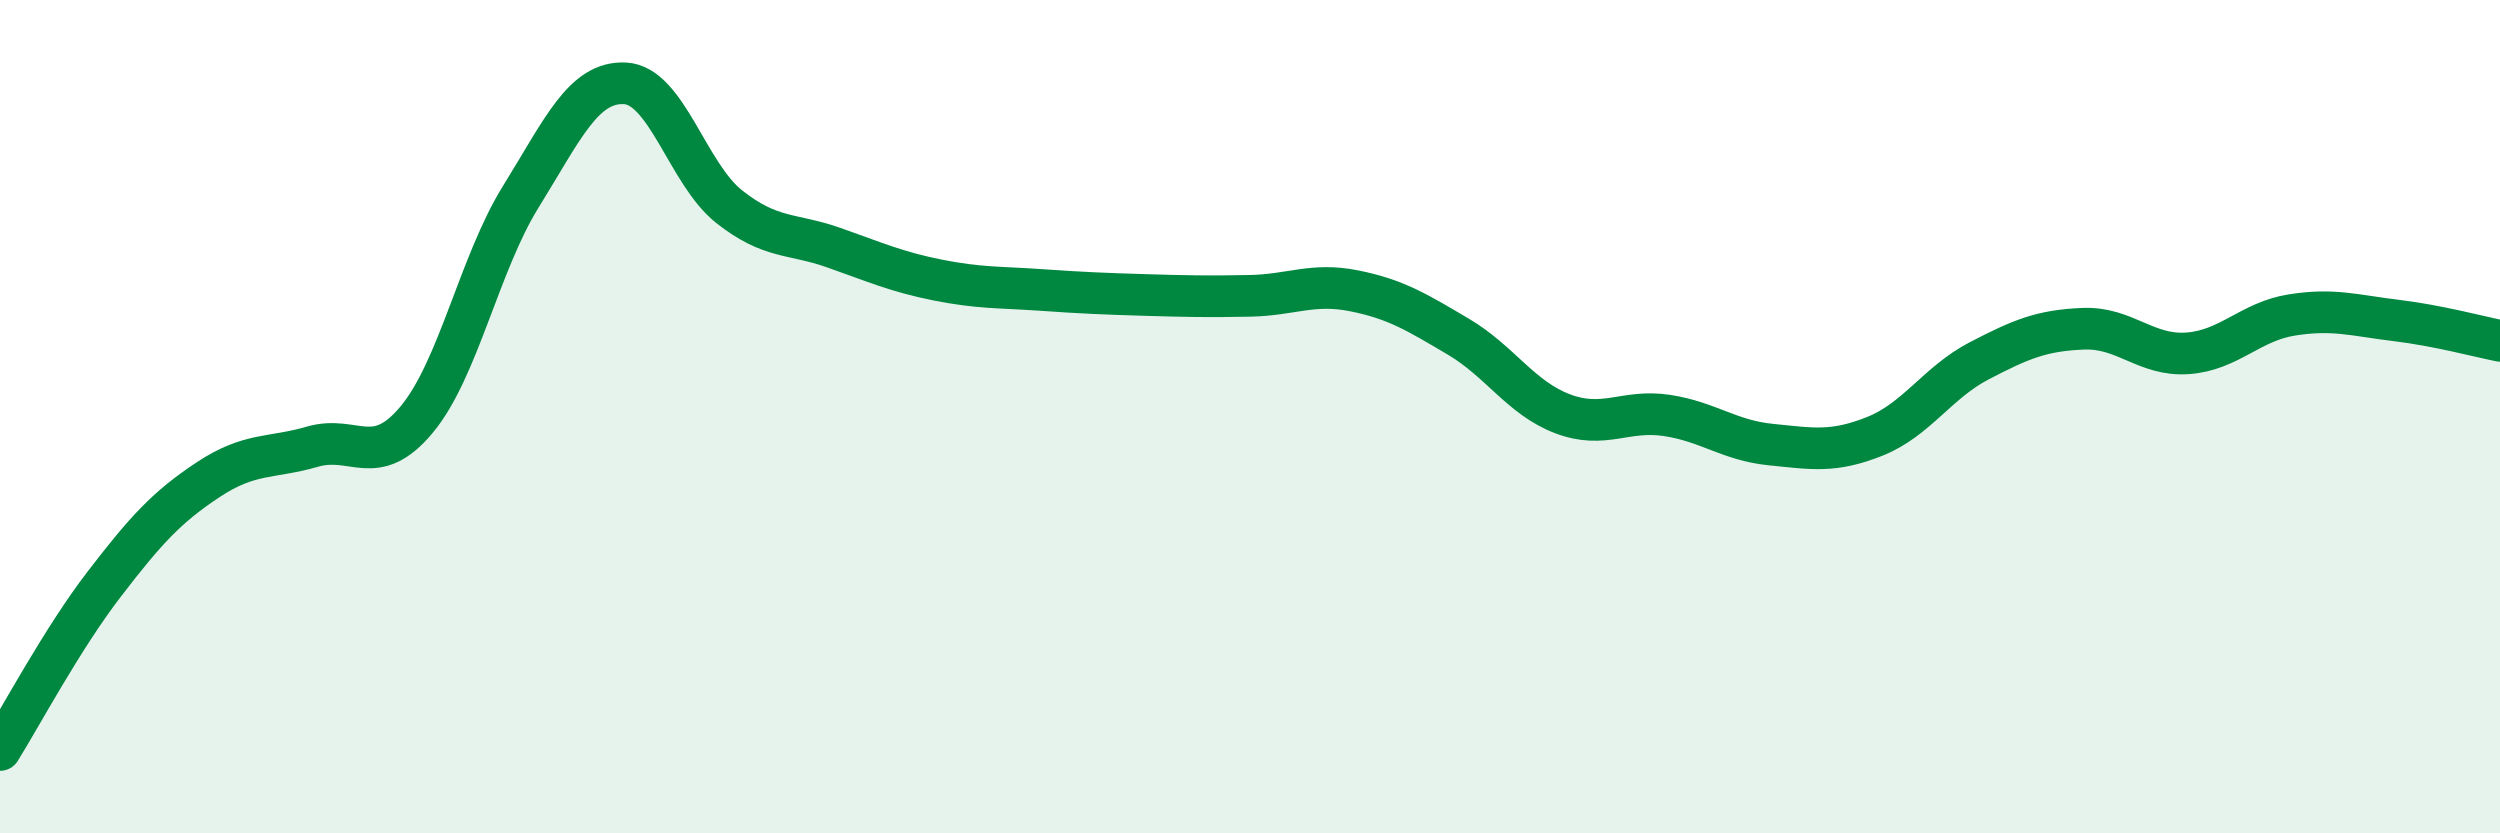 
    <svg width="60" height="20" viewBox="0 0 60 20" xmlns="http://www.w3.org/2000/svg">
      <path
        d="M 0,18 C 0.5,17.2 1.5,15.32 2.5,14.02 C 3.5,12.72 4,12.17 5,11.51 C 6,10.85 6.5,11.01 7.5,10.72 C 8.5,10.43 9,11.27 10,10.07 C 11,8.87 11.5,6.33 12.5,4.72 C 13.5,3.11 14,1.95 15,2 C 16,2.05 16.5,4.17 17.5,4.96 C 18.5,5.75 19,5.59 20,5.94 C 21,6.29 21.5,6.52 22.5,6.72 C 23.5,6.92 24,6.89 25,6.96 C 26,7.03 26.5,7.05 27.5,7.08 C 28.5,7.11 29,7.12 30,7.1 C 31,7.08 31.5,6.78 32.5,6.98 C 33.5,7.18 34,7.49 35,8.08 C 36,8.67 36.5,9.55 37.5,9.93 C 38.5,10.31 39,9.82 40,9.97 C 41,10.12 41.5,10.57 42.5,10.67 C 43.5,10.77 44,10.87 45,10.47 C 46,10.07 46.5,9.18 47.5,8.66 C 48.5,8.14 49,7.93 50,7.89 C 51,7.85 51.5,8.55 52.5,8.48 C 53.5,8.41 54,7.72 55,7.56 C 56,7.4 56.5,7.57 57.5,7.69 C 58.5,7.81 59.5,8.08 60,8.18L60 20L0 20Z"
        fill="#008740"
        opacity="0.1"
        stroke-linecap="round"
        stroke-linejoin="round"
      />
      <path
        d="M 0,18 C 0.5,17.2 1.5,15.32 2.5,14.02 C 3.5,12.72 4,12.17 5,11.51 C 6,10.85 6.5,11.01 7.5,10.72 C 8.5,10.43 9,11.27 10,10.07 C 11,8.87 11.5,6.33 12.5,4.72 C 13.5,3.11 14,1.95 15,2 C 16,2.05 16.5,4.17 17.5,4.96 C 18.5,5.75 19,5.59 20,5.94 C 21,6.29 21.5,6.52 22.5,6.72 C 23.5,6.92 24,6.89 25,6.96 C 26,7.03 26.5,7.05 27.5,7.08 C 28.5,7.11 29,7.12 30,7.1 C 31,7.08 31.5,6.78 32.5,6.98 C 33.5,7.18 34,7.49 35,8.08 C 36,8.67 36.5,9.55 37.5,9.93 C 38.5,10.31 39,9.82 40,9.97 C 41,10.12 41.5,10.57 42.5,10.67 C 43.5,10.77 44,10.87 45,10.47 C 46,10.07 46.5,9.18 47.5,8.66 C 48.5,8.14 49,7.93 50,7.89 C 51,7.85 51.5,8.55 52.5,8.48 C 53.5,8.41 54,7.72 55,7.56 C 56,7.4 56.5,7.57 57.5,7.69 C 58.5,7.81 59.5,8.08 60,8.18"
        stroke="#008740"
        stroke-width="1"
        fill="none"
        stroke-linecap="round"
        stroke-linejoin="round"
      />
    </svg>
  